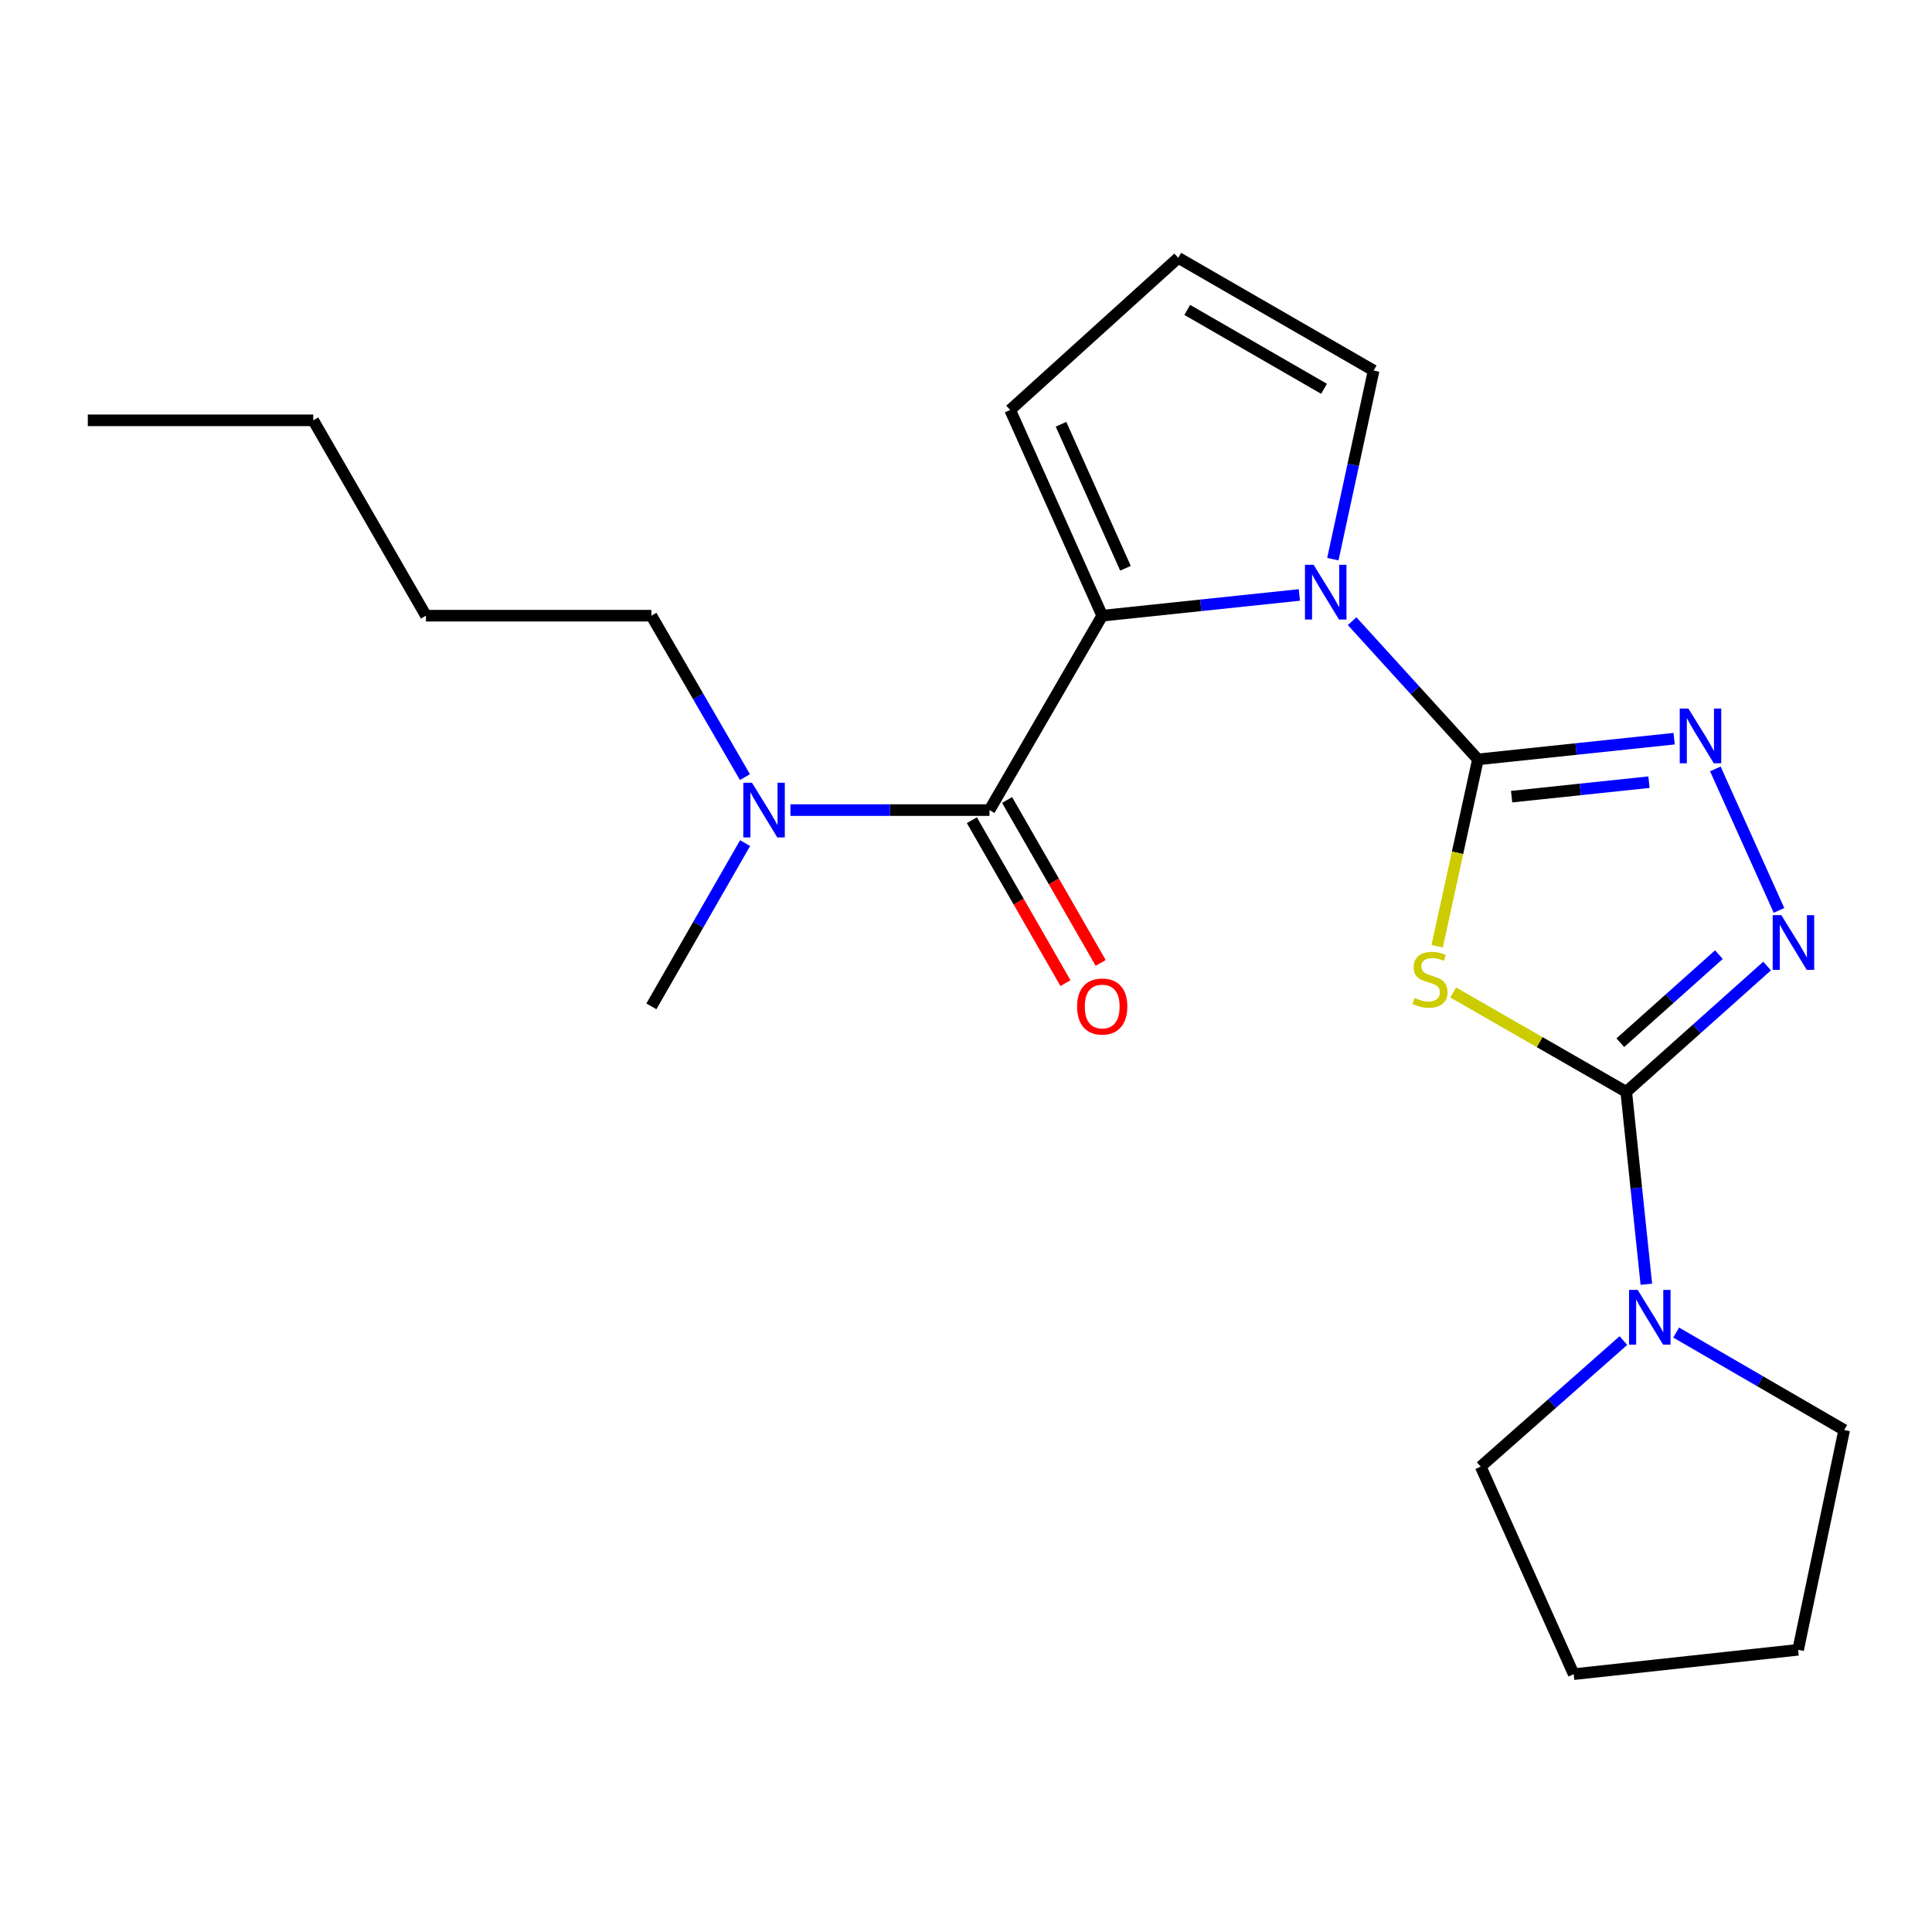 <?xml version='1.0' encoding='iso-8859-1'?>
<svg version='1.1' baseProfile='full'
              xmlns='http://www.w3.org/2000/svg'
                      xmlns:rdkit='http://www.rdkit.org/xml'
                      xmlns:xlink='http://www.w3.org/1999/xlink'
                  xml:space='preserve'
width='1000px' height='1000px' viewBox='0 0 1000 1000'>
<!-- END OF HEADER -->
<rect style='opacity:1.0;fill:#FFFFFF;stroke:none' width='1000' height='1000' x='0' y='0'> </rect>
<path class='bond-0' d='M 764.97,393.057 L 754.426,441.417' style='fill:none;fill-rule:evenodd;stroke:#000000;stroke-width:6px;stroke-linecap:butt;stroke-linejoin:miter;stroke-opacity:1' />
<path class='bond-0' d='M 754.426,441.417 L 743.882,489.777' style='fill:none;fill-rule:evenodd;stroke:#CCCC00;stroke-width:6px;stroke-linecap:butt;stroke-linejoin:miter;stroke-opacity:1' />
<path class='bond-2' d='M 764.97,393.057 L 732.413,357.291' style='fill:none;fill-rule:evenodd;stroke:#000000;stroke-width:6px;stroke-linecap:butt;stroke-linejoin:miter;stroke-opacity:1' />
<path class='bond-2' d='M 732.413,357.291 L 699.856,321.525' style='fill:none;fill-rule:evenodd;stroke:#0000FF;stroke-width:6px;stroke-linecap:butt;stroke-linejoin:miter;stroke-opacity:1' />
<path class='bond-4' d='M 764.97,393.057 L 815.751,387.699' style='fill:none;fill-rule:evenodd;stroke:#000000;stroke-width:6px;stroke-linecap:butt;stroke-linejoin:miter;stroke-opacity:1' />
<path class='bond-4' d='M 815.751,387.699 L 866.532,382.341' style='fill:none;fill-rule:evenodd;stroke:#0000FF;stroke-width:6px;stroke-linecap:butt;stroke-linejoin:miter;stroke-opacity:1' />
<path class='bond-4' d='M 782.409,412.351 L 817.956,408.6' style='fill:none;fill-rule:evenodd;stroke:#000000;stroke-width:6px;stroke-linecap:butt;stroke-linejoin:miter;stroke-opacity:1' />
<path class='bond-4' d='M 817.956,408.6 L 853.503,404.85' style='fill:none;fill-rule:evenodd;stroke:#0000FF;stroke-width:6px;stroke-linecap:butt;stroke-linejoin:miter;stroke-opacity:1' />
<path class='bond-1' d='M 752.177,513.704 L 796.959,539.423' style='fill:none;fill-rule:evenodd;stroke:#CCCC00;stroke-width:6px;stroke-linecap:butt;stroke-linejoin:miter;stroke-opacity:1' />
<path class='bond-1' d='M 796.959,539.423 L 841.741,565.142' style='fill:none;fill-rule:evenodd;stroke:#000000;stroke-width:6px;stroke-linecap:butt;stroke-linejoin:miter;stroke-opacity:1' />
<path class='bond-7' d='M 841.741,565.142 L 846.943,614.93' style='fill:none;fill-rule:evenodd;stroke:#000000;stroke-width:6px;stroke-linecap:butt;stroke-linejoin:miter;stroke-opacity:1' />
<path class='bond-7' d='M 846.943,614.93 L 852.145,664.719' style='fill:none;fill-rule:evenodd;stroke:#0000FF;stroke-width:6px;stroke-linecap:butt;stroke-linejoin:miter;stroke-opacity:1' />
<path class='bond-22' d='M 841.741,565.142 L 878.193,532.585' style='fill:none;fill-rule:evenodd;stroke:#000000;stroke-width:6px;stroke-linecap:butt;stroke-linejoin:miter;stroke-opacity:1' />
<path class='bond-22' d='M 878.193,532.585 L 914.645,500.028' style='fill:none;fill-rule:evenodd;stroke:#0000FF;stroke-width:6px;stroke-linecap:butt;stroke-linejoin:miter;stroke-opacity:1' />
<path class='bond-22' d='M 838.676,539.7 L 864.192,516.91' style='fill:none;fill-rule:evenodd;stroke:#000000;stroke-width:6px;stroke-linecap:butt;stroke-linejoin:miter;stroke-opacity:1' />
<path class='bond-22' d='M 864.192,516.91 L 889.709,494.12' style='fill:none;fill-rule:evenodd;stroke:#0000FF;stroke-width:6px;stroke-linecap:butt;stroke-linejoin:miter;stroke-opacity:1' />
<path class='bond-3' d='M 672.542,307.948 L 621.521,313.314' style='fill:none;fill-rule:evenodd;stroke:#0000FF;stroke-width:6px;stroke-linecap:butt;stroke-linejoin:miter;stroke-opacity:1' />
<path class='bond-3' d='M 621.521,313.314 L 570.501,318.679' style='fill:none;fill-rule:evenodd;stroke:#000000;stroke-width:6px;stroke-linecap:butt;stroke-linejoin:miter;stroke-opacity:1' />
<path class='bond-8' d='M 689.885,289.418 L 700.438,240.606' style='fill:none;fill-rule:evenodd;stroke:#0000FF;stroke-width:6px;stroke-linecap:butt;stroke-linejoin:miter;stroke-opacity:1' />
<path class='bond-8' d='M 700.438,240.606 L 710.99,191.793' style='fill:none;fill-rule:evenodd;stroke:#000000;stroke-width:6px;stroke-linecap:butt;stroke-linejoin:miter;stroke-opacity:1' />
<path class='bond-6' d='M 570.501,318.679 L 512.155,419.305' style='fill:none;fill-rule:evenodd;stroke:#000000;stroke-width:6px;stroke-linecap:butt;stroke-linejoin:miter;stroke-opacity:1' />
<path class='bond-9' d='M 570.501,318.679 L 522.85,212.203' style='fill:none;fill-rule:evenodd;stroke:#000000;stroke-width:6px;stroke-linecap:butt;stroke-linejoin:miter;stroke-opacity:1' />
<path class='bond-9' d='M 582.538,294.123 L 549.182,219.589' style='fill:none;fill-rule:evenodd;stroke:#000000;stroke-width:6px;stroke-linecap:butt;stroke-linejoin:miter;stroke-opacity:1' />
<path class='bond-5' d='M 887.858,397.994 L 920.806,471.222' style='fill:none;fill-rule:evenodd;stroke:#0000FF;stroke-width:6px;stroke-linecap:butt;stroke-linejoin:miter;stroke-opacity:1' />
<path class='bond-10' d='M 512.155,419.305 L 460.643,419.305' style='fill:none;fill-rule:evenodd;stroke:#000000;stroke-width:6px;stroke-linecap:butt;stroke-linejoin:miter;stroke-opacity:1' />
<path class='bond-10' d='M 460.643,419.305 L 409.131,419.305' style='fill:none;fill-rule:evenodd;stroke:#0000FF;stroke-width:6px;stroke-linecap:butt;stroke-linejoin:miter;stroke-opacity:1' />
<path class='bond-12' d='M 503.042,424.539 L 527.262,466.707' style='fill:none;fill-rule:evenodd;stroke:#000000;stroke-width:6px;stroke-linecap:butt;stroke-linejoin:miter;stroke-opacity:1' />
<path class='bond-12' d='M 527.262,466.707 L 551.482,508.874' style='fill:none;fill-rule:evenodd;stroke:#FF0000;stroke-width:6px;stroke-linecap:butt;stroke-linejoin:miter;stroke-opacity:1' />
<path class='bond-12' d='M 521.267,414.071 L 545.487,456.239' style='fill:none;fill-rule:evenodd;stroke:#000000;stroke-width:6px;stroke-linecap:butt;stroke-linejoin:miter;stroke-opacity:1' />
<path class='bond-12' d='M 545.487,456.239 L 569.707,498.406' style='fill:none;fill-rule:evenodd;stroke:#FF0000;stroke-width:6px;stroke-linecap:butt;stroke-linejoin:miter;stroke-opacity:1' />
<path class='bond-13' d='M 840.272,693.876 L 803.339,726.498' style='fill:none;fill-rule:evenodd;stroke:#0000FF;stroke-width:6px;stroke-linecap:butt;stroke-linejoin:miter;stroke-opacity:1' />
<path class='bond-13' d='M 803.339,726.498 L 766.406,759.12' style='fill:none;fill-rule:evenodd;stroke:#000000;stroke-width:6px;stroke-linecap:butt;stroke-linejoin:miter;stroke-opacity:1' />
<path class='bond-14' d='M 867.579,689.727 L 911.062,714.948' style='fill:none;fill-rule:evenodd;stroke:#0000FF;stroke-width:6px;stroke-linecap:butt;stroke-linejoin:miter;stroke-opacity:1' />
<path class='bond-14' d='M 911.062,714.948 L 954.545,740.169' style='fill:none;fill-rule:evenodd;stroke:#000000;stroke-width:6px;stroke-linecap:butt;stroke-linejoin:miter;stroke-opacity:1' />
<path class='bond-11' d='M 710.99,191.793 L 609.862,133.459' style='fill:none;fill-rule:evenodd;stroke:#000000;stroke-width:6px;stroke-linecap:butt;stroke-linejoin:miter;stroke-opacity:1' />
<path class='bond-11' d='M 685.319,201.249 L 614.53,160.414' style='fill:none;fill-rule:evenodd;stroke:#000000;stroke-width:6px;stroke-linecap:butt;stroke-linejoin:miter;stroke-opacity:1' />
<path class='bond-23' d='M 522.85,212.203 L 609.862,133.459' style='fill:none;fill-rule:evenodd;stroke:#000000;stroke-width:6px;stroke-linecap:butt;stroke-linejoin:miter;stroke-opacity:1' />
<path class='bond-15' d='M 385.582,402.238 L 361.366,360.458' style='fill:none;fill-rule:evenodd;stroke:#0000FF;stroke-width:6px;stroke-linecap:butt;stroke-linejoin:miter;stroke-opacity:1' />
<path class='bond-15' d='M 361.366,360.458 L 337.151,318.679' style='fill:none;fill-rule:evenodd;stroke:#000000;stroke-width:6px;stroke-linecap:butt;stroke-linejoin:miter;stroke-opacity:1' />
<path class='bond-16' d='M 385.663,436.394 L 361.407,478.641' style='fill:none;fill-rule:evenodd;stroke:#0000FF;stroke-width:6px;stroke-linecap:butt;stroke-linejoin:miter;stroke-opacity:1' />
<path class='bond-16' d='M 361.407,478.641 L 337.151,520.889' style='fill:none;fill-rule:evenodd;stroke:#000000;stroke-width:6px;stroke-linecap:butt;stroke-linejoin:miter;stroke-opacity:1' />
<path class='bond-19' d='M 766.406,759.12 L 814.547,866.541' style='fill:none;fill-rule:evenodd;stroke:#000000;stroke-width:6px;stroke-linecap:butt;stroke-linejoin:miter;stroke-opacity:1' />
<path class='bond-20' d='M 954.545,740.169 L 930.703,853.931' style='fill:none;fill-rule:evenodd;stroke:#000000;stroke-width:6px;stroke-linecap:butt;stroke-linejoin:miter;stroke-opacity:1' />
<path class='bond-17' d='M 337.151,318.679 L 220.47,318.679' style='fill:none;fill-rule:evenodd;stroke:#000000;stroke-width:6px;stroke-linecap:butt;stroke-linejoin:miter;stroke-opacity:1' />
<path class='bond-18' d='M 220.47,318.679 L 162.135,217.563' style='fill:none;fill-rule:evenodd;stroke:#000000;stroke-width:6px;stroke-linecap:butt;stroke-linejoin:miter;stroke-opacity:1' />
<path class='bond-21' d='M 162.135,217.563 L 45.455,217.563' style='fill:none;fill-rule:evenodd;stroke:#000000;stroke-width:6px;stroke-linecap:butt;stroke-linejoin:miter;stroke-opacity:1' />
<path class='bond-24' d='M 814.547,866.541 L 930.703,853.931' style='fill:none;fill-rule:evenodd;stroke:#000000;stroke-width:6px;stroke-linecap:butt;stroke-linejoin:miter;stroke-opacity:1' />
<path  class='atom-1' d='M 732.169 516.527
Q 732.489 516.647, 733.809 517.207
Q 735.129 517.767, 736.569 518.127
Q 738.049 518.447, 739.489 518.447
Q 742.169 518.447, 743.729 517.167
Q 745.289 515.847, 745.289 513.567
Q 745.289 512.007, 744.489 511.047
Q 743.729 510.087, 742.529 509.567
Q 741.329 509.047, 739.329 508.447
Q 736.809 507.687, 735.289 506.967
Q 733.809 506.247, 732.729 504.727
Q 731.689 503.207, 731.689 500.647
Q 731.689 497.087, 734.089 494.887
Q 736.529 492.687, 741.329 492.687
Q 744.609 492.687, 748.329 494.247
L 747.409 497.327
Q 744.009 495.927, 741.449 495.927
Q 738.689 495.927, 737.169 497.087
Q 735.649 498.207, 735.689 500.167
Q 735.689 501.687, 736.449 502.607
Q 737.249 503.527, 738.369 504.047
Q 739.529 504.567, 741.449 505.167
Q 744.009 505.967, 745.529 506.767
Q 747.049 507.567, 748.129 509.207
Q 749.249 510.807, 749.249 513.567
Q 749.249 517.487, 746.609 519.607
Q 744.009 521.687, 739.649 521.687
Q 737.129 521.687, 735.209 521.127
Q 733.329 520.607, 731.089 519.687
L 732.169 516.527
' fill='#CCCC00'/>
<path  class='atom-3' d='M 679.93 292.353
L 689.21 307.353
Q 690.13 308.833, 691.61 311.513
Q 693.09 314.193, 693.17 314.353
L 693.17 292.353
L 696.93 292.353
L 696.93 320.673
L 693.05 320.673
L 683.09 304.273
Q 681.93 302.353, 680.69 300.153
Q 679.49 297.953, 679.13 297.273
L 679.13 320.673
L 675.45 320.673
L 675.45 292.353
L 679.93 292.353
' fill='#0000FF'/>
<path  class='atom-5' d='M 873.908 366.742
L 883.188 381.742
Q 884.108 383.222, 885.588 385.902
Q 887.068 388.582, 887.148 388.742
L 887.148 366.742
L 890.908 366.742
L 890.908 395.062
L 887.028 395.062
L 877.068 378.662
Q 875.908 376.742, 874.668 374.542
Q 873.468 372.342, 873.108 371.662
L 873.108 395.062
L 869.428 395.062
L 869.428 366.742
L 873.908 366.742
' fill='#0000FF'/>
<path  class='atom-6' d='M 922.026 473.685
L 931.306 488.685
Q 932.226 490.165, 933.706 492.845
Q 935.186 495.525, 935.266 495.685
L 935.266 473.685
L 939.026 473.685
L 939.026 502.005
L 935.146 502.005
L 925.186 485.605
Q 924.026 483.685, 922.786 481.485
Q 921.586 479.285, 921.226 478.605
L 921.226 502.005
L 917.546 502.005
L 917.546 473.685
L 922.026 473.685
' fill='#0000FF'/>
<path  class='atom-8' d='M 847.671 667.651
L 856.951 682.651
Q 857.871 684.131, 859.351 686.811
Q 860.831 689.491, 860.911 689.651
L 860.911 667.651
L 864.671 667.651
L 864.671 695.971
L 860.791 695.971
L 850.831 679.571
Q 849.671 677.651, 848.431 675.451
Q 847.231 673.251, 846.871 672.571
L 846.871 695.971
L 843.191 695.971
L 843.191 667.651
L 847.671 667.651
' fill='#0000FF'/>
<path  class='atom-11' d='M 389.214 405.145
L 398.494 420.145
Q 399.414 421.625, 400.894 424.305
Q 402.374 426.985, 402.454 427.145
L 402.454 405.145
L 406.214 405.145
L 406.214 433.465
L 402.334 433.465
L 392.374 417.065
Q 391.214 415.145, 389.974 412.945
Q 388.774 410.745, 388.414 410.065
L 388.414 433.465
L 384.734 433.465
L 384.734 405.145
L 389.214 405.145
' fill='#0000FF'/>
<path  class='atom-13' d='M 557.501 520.969
Q 557.501 514.169, 560.861 510.369
Q 564.221 506.569, 570.501 506.569
Q 576.781 506.569, 580.141 510.369
Q 583.501 514.169, 583.501 520.969
Q 583.501 527.849, 580.101 531.769
Q 576.701 535.649, 570.501 535.649
Q 564.261 535.649, 560.861 531.769
Q 557.501 527.889, 557.501 520.969
M 570.501 532.449
Q 574.821 532.449, 577.141 529.569
Q 579.501 526.649, 579.501 520.969
Q 579.501 515.409, 577.141 512.609
Q 574.821 509.769, 570.501 509.769
Q 566.181 509.769, 563.821 512.569
Q 561.501 515.369, 561.501 520.969
Q 561.501 526.689, 563.821 529.569
Q 566.181 532.449, 570.501 532.449
' fill='#FF0000'/>
</svg>
